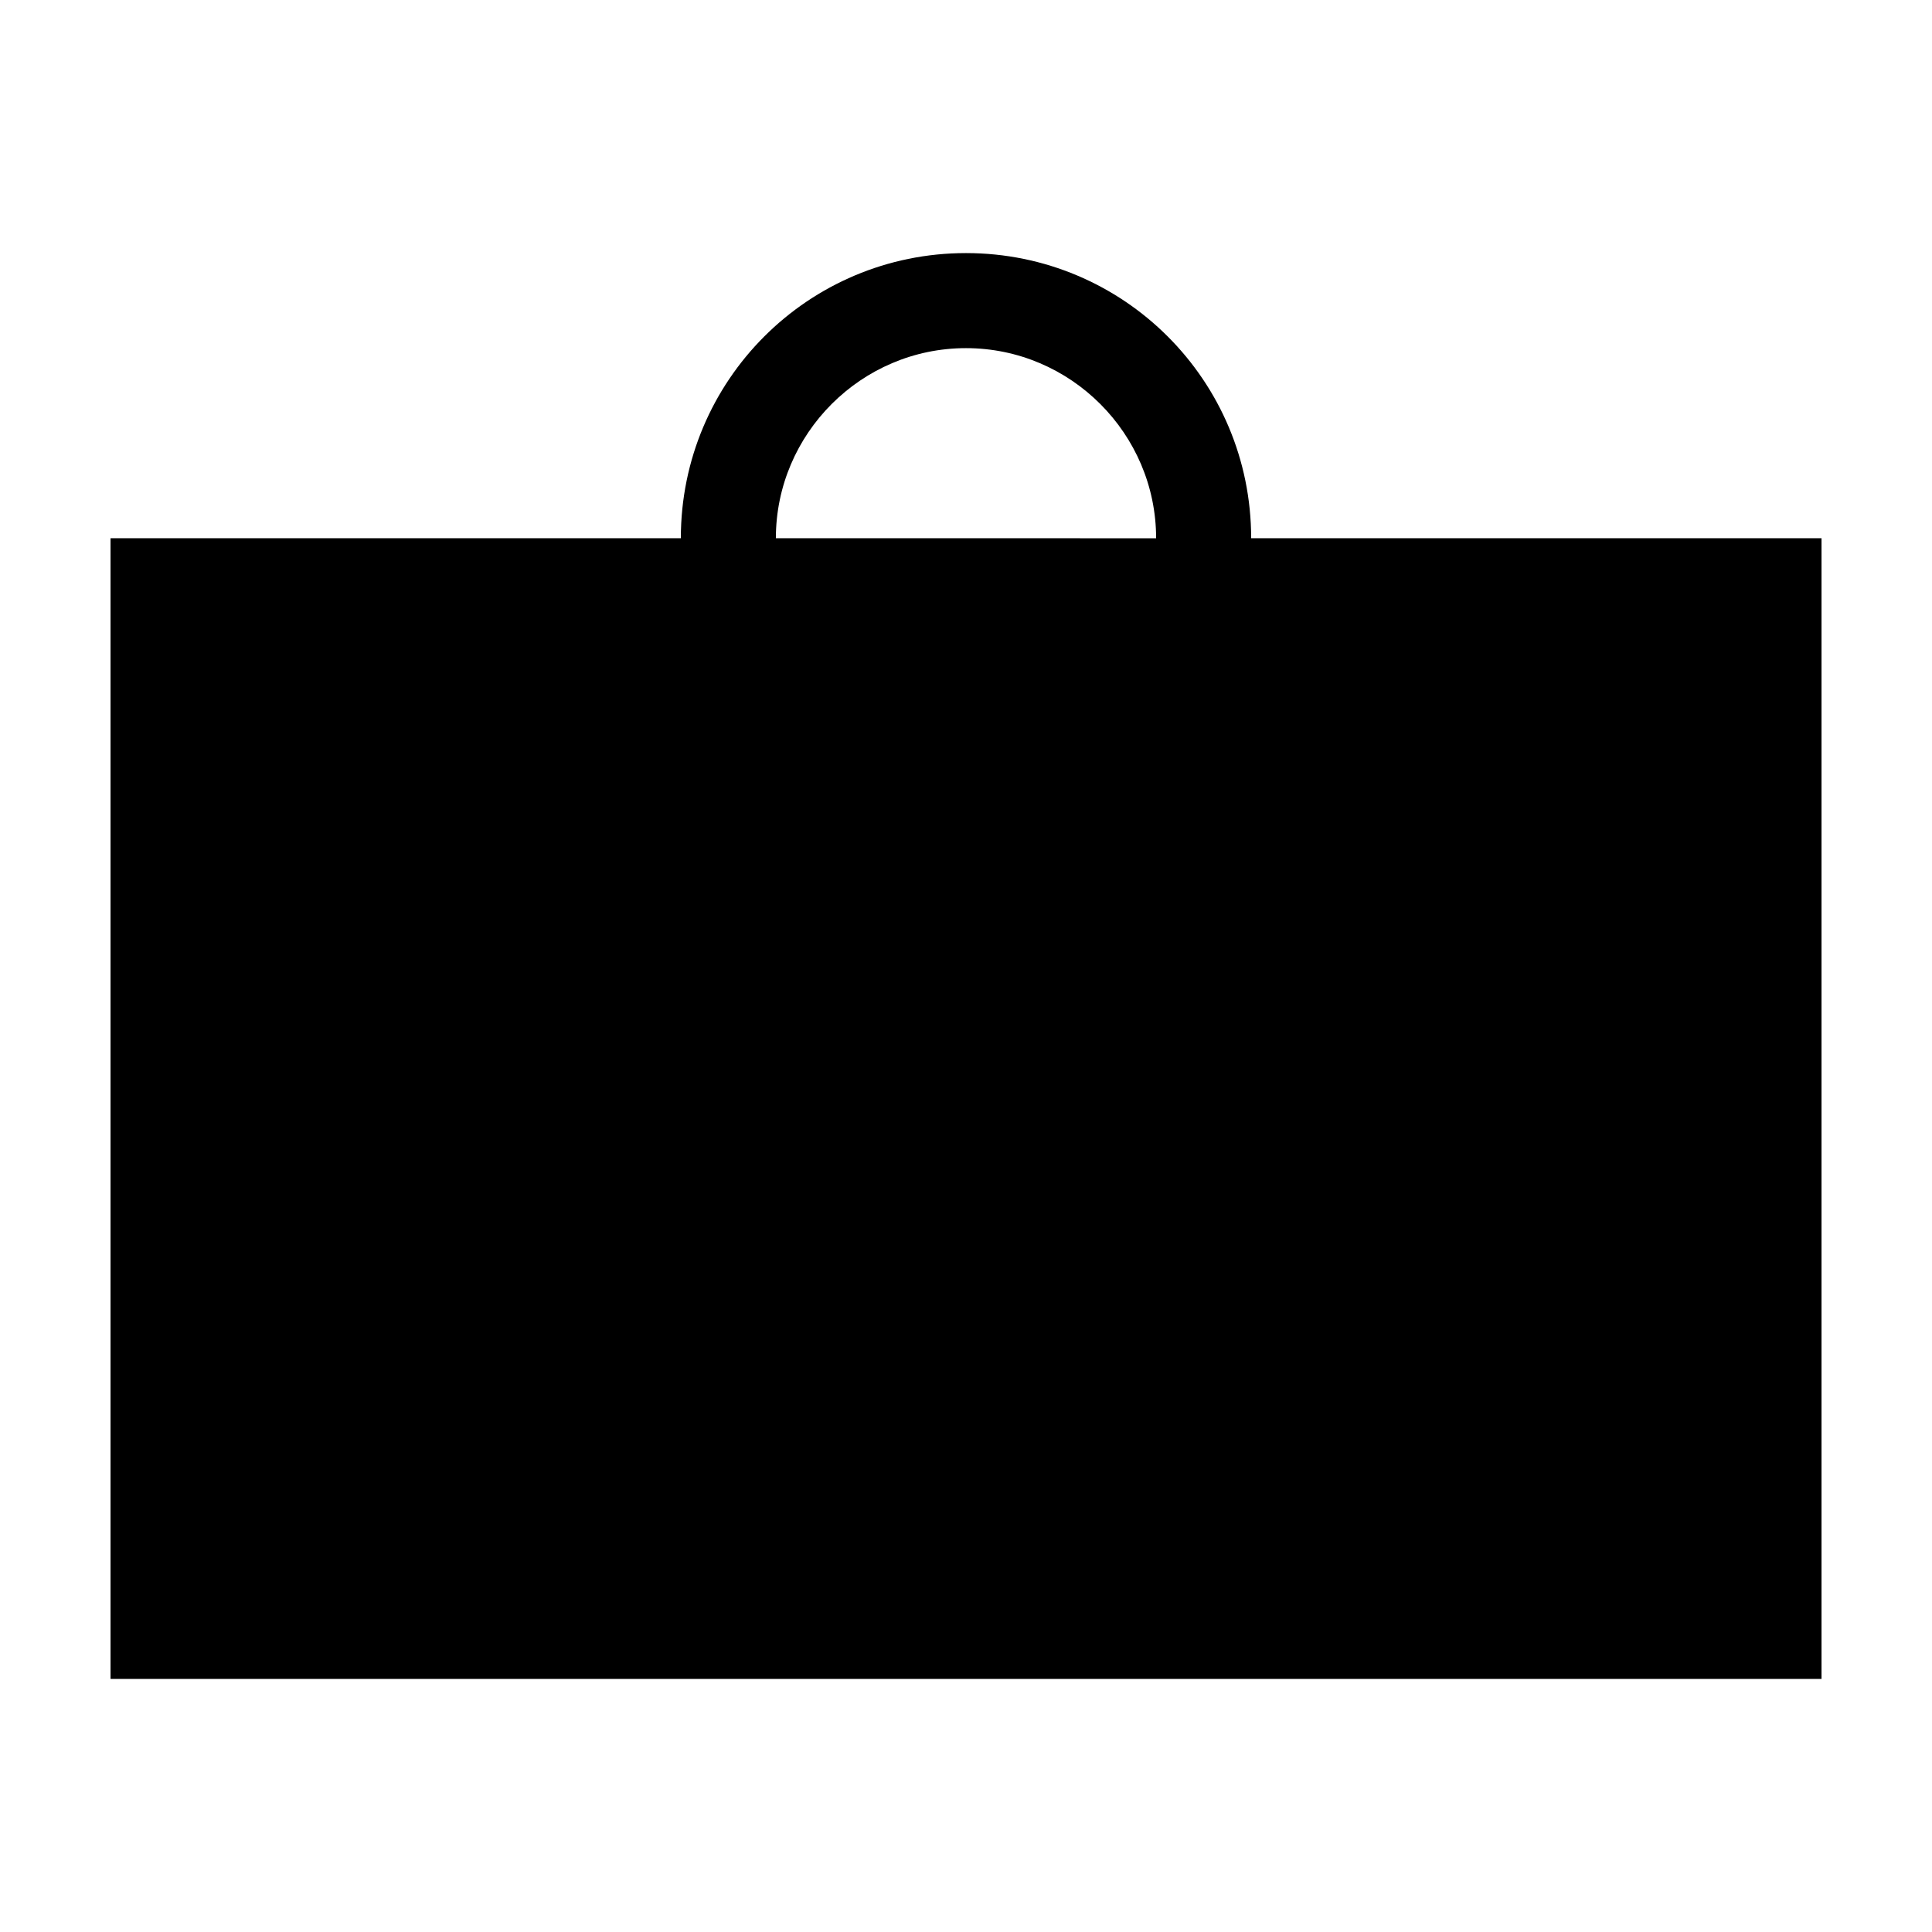 <?xml version="1.0" encoding="UTF-8"?>
<!-- Uploaded to: ICON Repo, www.iconrepo.com, Generator: ICON Repo Mixer Tools -->
<svg fill="#000000" width="800px" height="800px" version="1.1" viewBox="144 144 512 512" xmlns="http://www.w3.org/2000/svg">
 <path d="m475.57 286.64c0-41.816-33.754-75.57-75.57-75.57s-75.57 33.754-75.57 75.57h-151.14v302.29h453.43v-302.29zm-75.57-50.379c27.711 0 50.383 22.672 50.383 50.383l-100.77-0.004c0-27.707 22.672-50.379 50.383-50.379z"/>
</svg>
